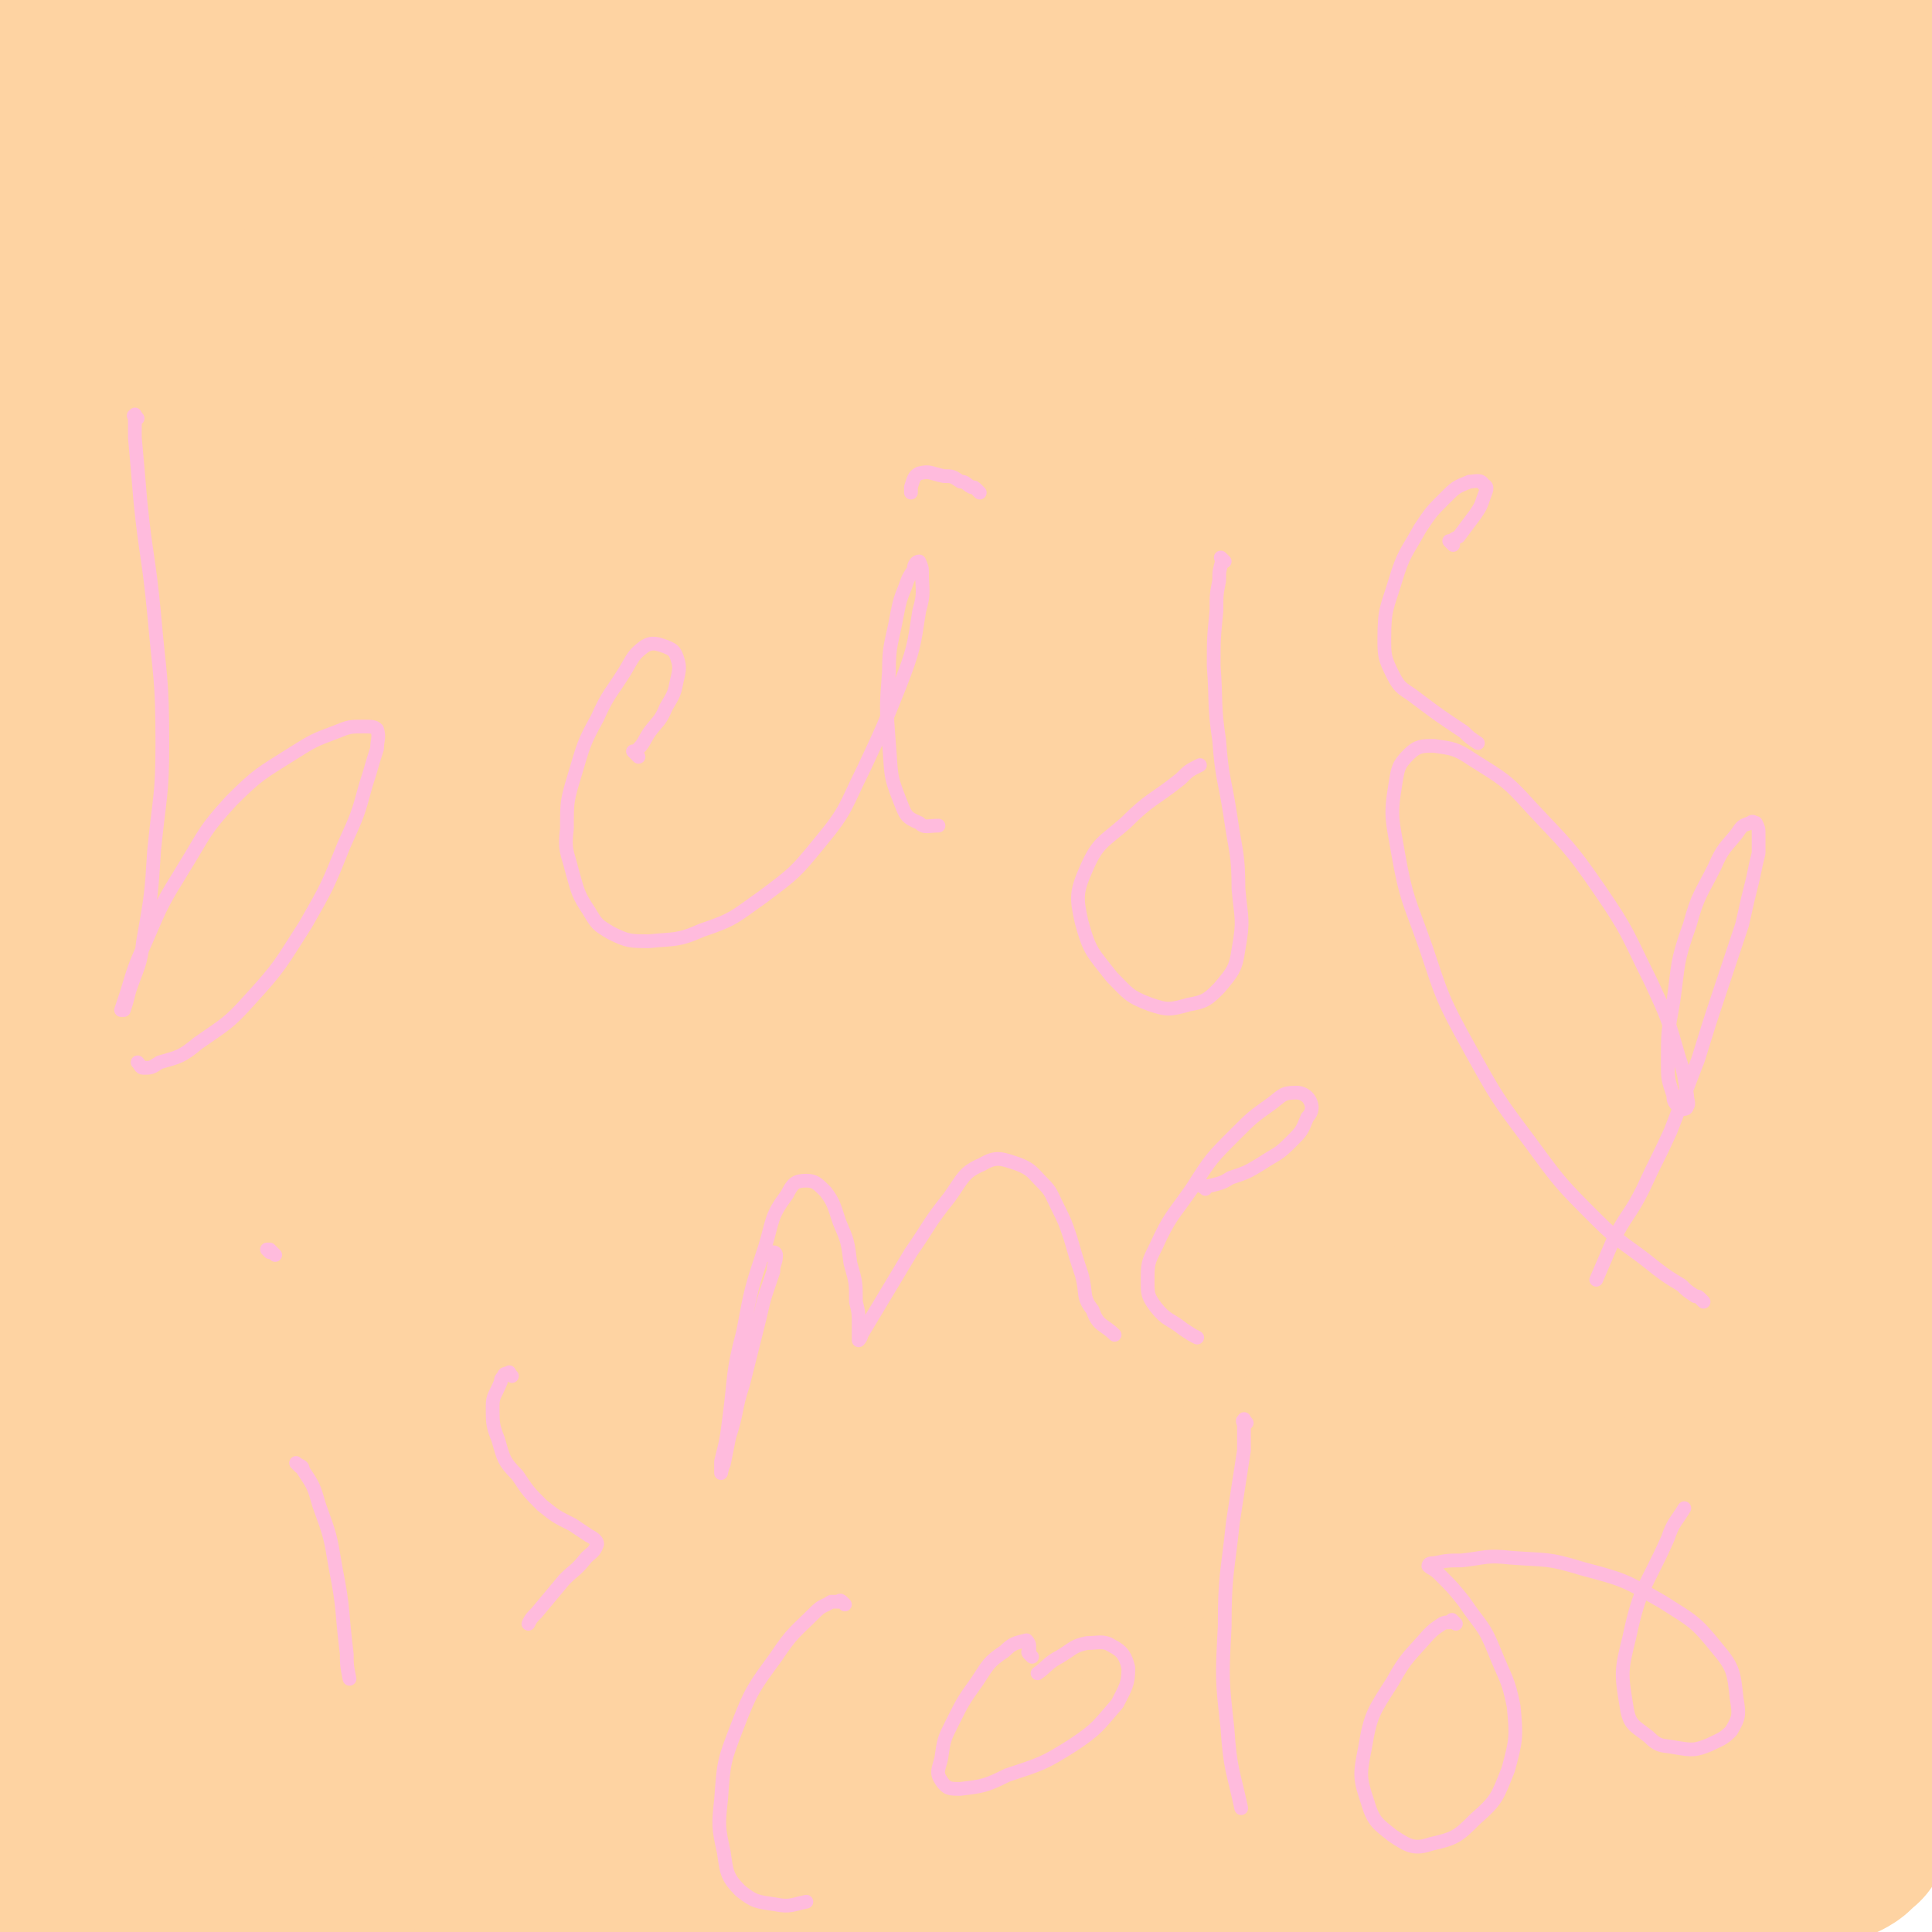 <svg viewBox='0 0 702 702' version='1.1' xmlns='http://www.w3.org/2000/svg' xmlns:xlink='http://www.w3.org/1999/xlink'><g fill='none' stroke='#FED3A2' stroke-width='70' stroke-linecap='round' stroke-linejoin='round'><path d='M164,106c-1,-1 -2,-1 -1,-1 0,-1 1,-1 2,-1 13,-3 12,-4 25,-7 29,-6 29,-6 58,-11 36,-6 37,-5 73,-11 30,-5 30,-5 59,-11 24,-6 24,-6 48,-13 17,-5 17,-5 35,-12 9,-4 9,-4 18,-9 3,-1 5,-2 4,-3 0,-2 -3,-2 -6,-2 -8,-1 -8,0 -16,0 -24,2 -24,1 -48,4 -39,5 -39,6 -78,12 -42,7 -42,7 -84,13 -41,7 -41,9 -83,14 -33,5 -33,4 -67,7 -22,1 -22,2 -44,2 -5,0 -8,-1 -11,-2 -1,-1 2,-1 4,-1 8,-1 8,-1 16,-2 21,-4 21,-4 43,-9 41,-8 41,-9 83,-17 47,-9 47,-9 96,-16 43,-7 43,-7 86,-13 35,-5 35,-4 69,-10 19,-3 19,-3 38,-7 3,0 7,-1 6,-2 0,-1 -4,-1 -9,-1 -12,0 -12,1 -25,1 -31,2 -31,1 -61,3 -49,3 -49,4 -97,7 -49,2 -49,2 -97,4 -45,2 -45,1 -91,3 -33,2 -33,2 -67,4 -11,1 -11,1 -22,2 -2,1 -4,1 -4,2 0,1 2,2 5,2 10,1 10,1 21,1 31,0 31,-1 61,-1 62,0 62,1 124,2 70,2 70,2 139,4 59,1 59,1 118,2 47,2 47,3 94,3 36,0 36,0 71,-2 13,-1 13,0 25,-3 4,-2 8,-4 7,-7 0,-2 -3,-4 -8,-5 -13,-2 -13,-2 -27,-2 -41,-3 -41,-3 -82,-4 -60,-2 -60,-2 -119,-3 -62,-1 -62,-2 -124,-1 -51,1 -51,0 -101,3 -40,3 -40,3 -80,8 -28,3 -28,3 -56,8 -13,2 -13,2 -25,7 -1,0 -2,2 -1,2 7,2 9,2 18,2 42,2 42,1 84,3 62,2 62,3 124,6 64,3 64,3 128,6 58,2 58,2 115,3 48,2 48,2 96,3 26,1 26,2 52,2 6,0 9,0 12,0 1,0 -2,-1 -5,-1 -13,-1 -13,-1 -27,-1 -45,-1 -45,-2 -90,-2 -73,-1 -73,-2 -146,0 -73,2 -73,3 -146,8 -65,4 -65,4 -130,10 -56,5 -56,3 -111,11 -14,2 -15,3 -27,9 -3,1 -2,2 -3,4 -4,5 -5,5 -6,10 -1,3 -3,6 0,7 19,3 22,1 44,1 69,1 69,0 137,0 80,0 80,0 159,0 66,0 66,0 132,0 47,0 47,0 93,0 27,0 27,1 53,0 6,0 11,-1 12,-2 0,-1 -4,-2 -9,-2 -16,-1 -16,0 -33,0 -44,0 -44,-1 -88,0 -48,1 -48,1 -97,4 -71,3 -71,4 -141,8 -52,3 -52,2 -104,6 -42,2 -42,2 -83,7 -23,2 -23,1 -45,5 -6,2 -8,2 -11,5 -1,2 1,4 4,4 15,3 16,3 33,3 53,0 53,-1 107,-2 69,-2 69,-1 138,-2 67,-1 67,-1 133,-3 54,-2 54,-2 108,-4 37,-2 37,-2 75,-6 16,-1 18,0 32,-4 3,-1 3,-5 1,-5 -10,-4 -12,-4 -24,-5 -33,-2 -33,-2 -66,-2 -56,0 -56,-1 -111,2 -62,4 -62,5 -124,11 -55,6 -55,6 -110,12 -41,5 -41,4 -83,10 -26,4 -27,3 -52,10 -9,2 -14,3 -16,8 -1,2 3,4 8,6 24,5 25,5 51,7 57,3 57,2 115,2 70,1 70,0 140,-1 62,-1 62,-2 123,-3 54,-1 54,-1 107,-2 32,-1 32,0 64,-1 9,0 11,0 17,-2 2,-1 -1,-3 -3,-3 -10,-3 -10,-2 -21,-3 -35,-2 -35,-3 -70,-3 -66,0 -66,0 -132,3 -69,4 -69,4 -138,10 -58,5 -58,6 -117,12 -43,5 -44,3 -87,9 -32,4 -32,5 -63,12 -12,3 -14,3 -25,8 -1,0 0,3 1,3 11,4 12,4 24,5 34,3 34,2 69,2 61,0 61,-2 122,-3 70,-1 70,-1 140,-1 60,0 60,1 120,0 47,0 47,-1 95,-2 30,-1 30,0 60,-1 7,0 12,-1 13,-2 0,-1 -6,-1 -11,-1 -15,0 -15,0 -30,0 -52,0 -52,0 -103,1 -68,2 -68,2 -136,5 -66,3 -66,3 -133,8 -58,3 -58,3 -115,9 -50,5 -50,5 -100,13 -16,3 -16,3 -30,8 -5,1 -7,2 -9,6 0,1 2,3 5,3 13,3 13,2 27,2 39,1 39,0 78,0 37,0 37,0 75,-1 91,-2 91,-3 181,-6 66,-1 66,1 131,-2 50,-2 50,-3 100,-7 32,-3 32,-3 64,-8 8,-1 13,-3 16,-4 1,-1 -5,-1 -9,-1 -11,1 -11,2 -21,2 -33,2 -33,1 -66,2 -67,2 -67,2 -134,5 -71,3 -71,3 -142,7 -61,3 -61,3 -121,8 -49,3 -50,2 -98,7 -32,3 -33,4 -64,10 -8,1 -11,3 -15,6 -1,0 2,1 5,1 12,1 12,1 24,1 37,0 37,0 73,0 40,0 40,0 79,1 92,2 92,2 183,4 73,2 73,3 145,4 51,1 51,1 102,1 26,0 26,0 51,0 3,0 7,-1 6,-1 -3,-1 -7,-2 -14,-1 -19,1 -19,1 -37,3 -54,6 -54,7 -108,12 -69,7 -70,6 -139,12 -67,5 -67,5 -134,11 -54,5 -54,4 -108,11 -39,5 -39,5 -77,13 -16,4 -17,4 -32,11 -2,1 -4,4 -2,4 7,3 9,2 19,3 29,3 29,4 58,4 58,1 58,0 116,-1 67,-1 67,-1 133,-2 61,-2 61,-2 123,-4 50,-2 50,-1 100,-3 37,-2 37,-2 73,-6 15,-2 22,-3 29,-8 2,-1 -5,-4 -10,-4 -15,-2 -16,-2 -31,-1 -38,2 -38,3 -75,5 -70,4 -70,3 -139,6 -74,2 -74,2 -148,5 -64,3 -65,3 -129,7 -50,4 -50,4 -100,11 -17,2 -17,2 -33,8 -5,1 -8,3 -7,5 0,3 3,5 8,5 16,2 16,1 32,1 45,-1 44,-4 89,-4 72,-1 72,1 145,2 75,1 75,0 150,1 62,1 62,1 124,2 48,0 48,0 96,0 16,0 16,0 33,0 5,0 10,-1 11,-1 0,0 -5,0 -9,0 -16,1 -16,2 -33,3 -42,5 -42,4 -84,9 -70,9 -70,10 -139,20 -73,10 -73,10 -146,21 -56,9 -56,8 -112,17 -38,7 -38,5 -76,14 -17,4 -19,5 -33,12 -2,1 -1,5 1,5 9,4 11,3 22,3 30,0 30,-1 61,-3 54,-4 54,-5 108,-8 68,-3 68,-3 136,-5 62,-3 62,-3 123,-4 53,-1 53,0 105,-1 33,-1 33,-1 67,-3 6,-1 7,-1 13,-3 2,-1 3,-3 2,-3 -3,-1 -5,1 -11,1 -24,3 -24,3 -48,5 -67,7 -67,7 -133,13 -85,7 -85,6 -169,13 -71,6 -71,5 -142,12 -49,5 -49,5 -98,12 -26,4 -27,3 -52,9 -4,1 -8,4 -7,6 0,1 5,1 10,1 13,0 13,-1 26,-1 41,-2 42,0 83,-2 61,-3 61,-4 122,-8 65,-4 65,-6 130,-9 52,-2 52,-2 104,-2 37,0 37,0 74,1 18,1 18,0 35,1 1,0 3,2 2,2 -7,2 -8,1 -17,2 -27,3 -32,3 -55,6 '/><path d='M298,587c-1,-1 -1,-2 -1,-1 -2,0 -2,1 -5,1 -30,6 -30,6 -60,11 -48,8 -49,7 -97,15 -37,7 -37,7 -75,14 -14,2 -14,2 -27,6 -5,1 -8,2 -9,4 0,2 4,3 8,3 19,0 19,-1 38,-2 57,-4 57,-5 114,-8 74,-3 74,-2 148,-4 68,-2 68,-3 136,-4 51,-1 51,0 102,0 33,0 33,0 67,0 12,0 15,-1 25,0 1,0 -2,1 -4,1 -11,2 -11,1 -22,2 -38,3 -38,2 -76,6 -63,5 -63,5 -126,11 -68,6 -68,7 -137,13 -55,5 -55,4 -111,8 -43,3 -43,3 -86,6 -25,3 -25,2 -51,5 -8,1 -12,2 -16,3 -1,1 3,1 7,1 12,0 12,0 24,0 32,-2 32,-3 64,-4 55,-3 55,-2 111,-3 64,-2 64,-3 128,-4 59,-2 59,-2 117,-2 47,0 47,0 94,0 33,0 33,1 65,1 15,0 16,0 30,0 0,0 -1,0 -1,0 -8,1 -8,1 -17,1 -20,1 -20,1 -41,2 -48,2 -48,2 -96,4 -57,4 -57,4 -115,8 -54,4 -54,4 -107,9 -41,3 -41,4 -82,8 -28,2 -28,2 -55,6 -12,1 -13,1 -23,5 0,0 0,1 1,1 5,1 5,2 10,1 14,-2 14,-3 27,-5 39,-6 39,-6 77,-10 51,-5 51,-4 102,-8 49,-3 49,-4 97,-7 42,-2 42,-1 84,-2 32,-1 32,-1 64,-2 23,-1 23,-1 47,-3 11,-1 11,-1 23,-4 2,-1 3,-2 3,-3 0,-2 -1,-3 -3,-3 -6,-1 -6,0 -12,0 -7,0 -7,0 -14,1 -13,2 -13,3 -25,3 -24,1 -24,1 -47,0 -26,-1 -26,0 -51,-2 -23,-2 -23,-2 -45,-4 -20,-3 -20,-2 -40,-6 -14,-2 -14,-3 -29,-8 -9,-2 -9,-2 -19,-6 -7,-2 -7,-3 -14,-6 -7,-2 -7,-2 -14,-5 -7,-2 -7,-2 -14,-4 -5,-2 -5,-2 -10,-3 -3,-1 -3,-1 -5,-2 -2,0 -2,-1 -3,-1 -1,0 -1,0 -1,0 0,0 0,0 1,0 1,0 1,1 2,1 3,0 3,0 5,-1 5,-2 4,-3 9,-5 10,-4 10,-3 20,-7 19,-6 19,-6 38,-11 22,-6 22,-6 45,-11 19,-4 19,-5 39,-6 18,-2 18,-1 36,-1 16,0 16,0 32,1 14,1 14,0 28,2 11,2 12,0 22,5 8,3 8,4 16,10 4,4 3,4 7,9 1,2 2,3 2,5 0,3 0,3 -1,5 -1,2 -1,2 -2,3 -1,1 -1,1 -1,1 0,0 0,-1 0,-1 1,-2 1,-2 1,-3 2,-4 2,-4 3,-9 2,-5 3,-5 4,-11 3,-7 3,-7 4,-14 3,-12 3,-12 4,-23 2,-16 2,-16 3,-32 2,-17 2,-17 3,-34 1,-18 1,-18 1,-37 0,-19 -1,-19 -2,-37 -1,-19 -1,-19 -1,-38 0,-20 0,-20 -1,-40 0,-19 -1,-19 -1,-39 0,-19 1,-19 2,-39 1,-19 2,-19 2,-38 1,-18 1,-18 1,-36 1,-18 0,-18 1,-36 1,-17 1,-17 2,-34 1,-16 2,-16 3,-32 2,-16 2,-16 3,-32 2,-14 2,-14 3,-28 1,-13 1,-13 1,-25 1,-10 0,-10 1,-21 1,-8 1,-8 2,-16 1,-3 2,-3 2,-7 0,-1 0,-2 0,-2 0,0 1,2 1,3 1,3 1,3 1,5 0,3 0,3 0,7 0,3 0,3 0,7 0,4 0,4 0,8 0,8 0,8 0,17 0,7 0,7 1,14 1,13 2,13 3,25 2,16 2,16 3,32 2,28 2,28 3,56 1,29 0,29 1,58 0,23 0,23 1,45 1,22 1,22 1,44 0,23 0,23 0,46 0,22 0,22 1,43 1,19 1,19 1,39 0,12 0,12 0,23 0,11 0,11 0,22 0,12 0,12 0,24 0,14 -1,14 -1,28 0,12 0,13 0,25 0,11 -1,11 -1,22 0,9 0,9 0,18 0,8 0,8 0,16 0,6 0,6 0,12 0,4 0,4 0,8 0,3 0,3 0,7 0,3 0,3 0,6 0,1 0,1 0,3 0,2 0,2 0,3 0,2 0,2 0,3 0,1 0,1 0,2 0,1 0,1 0,2 0,1 0,1 0,2 0,1 0,1 0,2 0,1 0,1 0,2 0,1 -1,0 -1,1 0,1 0,1 0,2 0,1 0,1 0,2 0,1 0,1 0,2 0,2 0,2 0,3 0,1 0,1 0,2 0,2 0,2 0,3 0,1 0,1 0,2 0,1 0,1 0,2 0,0 0,0 0,1 0,1 0,1 0,2 0,0 -1,0 -1,0 0,1 0,1 0,2 0,0 0,0 0,0 -1,1 -1,1 -2,1 -7,2 -7,3 -15,3 -18,3 -18,3 -36,3 -27,1 -27,1 -54,-1 -28,-2 -28,-3 -56,-7 -22,-2 -22,-2 -43,-5 -22,-2 -22,-3 -43,-5 -20,-3 -20,-3 -40,-4 -18,-1 -18,0 -36,-1 -15,-1 -15,-2 -30,-2 -13,0 -13,0 -25,0 -11,0 -11,-1 -22,-1 -9,-1 -9,-1 -19,-1 -7,0 -7,1 -14,1 -8,1 -8,1 -16,1 -9,0 -9,0 -17,1 -7,1 -6,2 -13,3 -8,2 -8,2 -15,3 -7,1 -7,0 -14,1 -8,1 -8,2 -15,2 -8,1 -8,1 -16,0 -8,-1 -8,-1 -16,-2 -9,-1 -9,-1 -18,-2 -8,-1 -8,-2 -17,-3 -8,-2 -8,-1 -17,-2 -7,-1 -7,-1 -14,-2 -7,-1 -7,-1 -14,-3 -3,-1 -3,-2 -6,-2 -3,-1 -3,0 -5,0 -3,0 -3,1 -5,1 -5,1 -5,0 -9,1 -4,1 -4,1 -8,2 -3,1 -3,1 -6,2 -2,1 -3,1 -4,2 -1,0 0,0 0,0 2,-1 2,0 5,-1 2,-1 2,-1 4,-2 2,-1 2,-2 3,-3 1,-1 1,-1 2,-2 1,-1 1,-1 2,-1 0,-1 0,-1 0,-2 1,-2 1,-2 1,-4 0,-4 0,-4 0,-8 1,-6 1,-5 2,-11 1,-9 1,-9 2,-18 1,-11 1,-11 2,-22 1,-10 2,-9 3,-19 2,-9 2,-9 2,-19 1,-10 1,-10 1,-20 0,-12 -1,-12 0,-23 1,-11 1,-11 2,-22 2,-12 3,-12 4,-24 2,-15 1,-15 2,-31 1,-15 1,-15 2,-31 1,-14 0,-14 1,-28 0,-8 1,-8 1,-16 1,-11 0,-11 1,-23 1,-11 2,-11 2,-21 0,-11 -1,-11 -1,-21 0,-11 0,-11 0,-22 0,-10 0,-10 -1,-20 -1,-10 -2,-10 -2,-21 -1,-7 0,-7 0,-15 -1,-11 -1,-11 -2,-22 -1,-12 -2,-12 -2,-23 -1,-7 0,-7 0,-13 0,-9 0,-9 0,-18 0,-7 -1,-7 -1,-14 -1,-8 -1,-8 -1,-15 0,-7 0,-7 0,-13 0,-4 -1,-4 -1,-9 0,-3 0,-3 0,-5 0,-2 -1,-2 -1,-4 0,-1 0,-2 0,-2 0,-1 1,0 1,0 0,0 0,1 0,1 0,2 -1,2 -1,3 -1,3 -1,3 -1,7 -1,6 -1,6 -1,12 0,9 0,9 0,18 0,13 -1,13 -1,27 -1,17 -1,17 -1,33 0,17 0,17 0,33 0,15 1,15 1,29 1,14 0,14 1,28 1,14 1,14 2,28 1,13 1,13 1,25 0,13 0,13 0,25 0,12 0,12 0,24 0,11 1,11 1,22 0,12 0,12 0,23 1,16 1,16 2,32 1,17 0,17 1,34 1,13 1,13 2,26 1,12 2,12 2,23 1,9 0,9 0,18 0,8 0,8 1,16 1,7 1,7 2,15 1,4 1,4 2,8 1,2 1,2 1,3 1,1 1,2 1,2 1,0 1,0 1,-1 1,-3 2,-3 2,-5 0,-7 -1,-7 -1,-13 0,-10 1,-10 1,-20 1,-15 1,-15 2,-30 2,-19 2,-19 4,-39 3,-20 3,-20 7,-41 3,-22 3,-22 8,-44 4,-20 5,-20 10,-40 5,-17 4,-17 10,-34 4,-13 5,-13 10,-25 3,-7 2,-7 5,-14 1,-2 3,-4 3,-4 0,0 0,2 -1,3 -3,4 -3,3 -6,7 -3,5 -3,5 -5,10 -3,8 -4,8 -6,17 -3,18 -3,18 -4,37 -2,22 -2,22 -1,44 1,19 -1,20 6,37 4,14 5,15 16,25 9,9 10,10 22,13 16,4 17,3 33,0 20,-4 20,-5 40,-12 21,-8 21,-8 42,-18 16,-7 17,-7 32,-17 5,-3 6,-5 8,-10 0,-2 -2,-4 -5,-4 -4,-2 -5,-1 -10,0 -7,2 -7,3 -13,7 -10,4 -10,5 -20,9 -18,8 -18,7 -36,14 -18,8 -18,7 -35,15 -12,6 -12,6 -23,12 -5,3 -6,3 -9,7 -1,1 0,2 1,3 3,3 4,3 9,3 12,3 12,3 24,3 28,1 28,0 56,-1 39,-2 39,-2 78,-6 39,-3 39,-4 78,-9 35,-4 35,-3 70,-8 26,-3 26,-4 52,-8 16,-2 16,-1 32,-3 8,-1 8,-1 15,-3 1,0 2,-1 2,-1 0,0 -1,0 -1,1 -2,2 -2,1 -3,3 -1,2 -1,2 -1,3 0,2 1,3 2,4 3,3 3,2 7,4 4,3 4,3 9,6 7,3 6,4 13,7 7,3 7,3 13,5 8,2 8,2 15,3 8,2 8,2 15,2 6,0 6,0 11,-1 3,-1 3,0 5,-2 3,-2 3,-3 4,-6 2,-2 1,-3 2,-6 1,-3 2,-3 2,-7 1,-5 0,-5 1,-11 1,-8 2,-8 3,-17 2,-11 1,-11 3,-22 2,-14 3,-14 5,-27 2,-15 2,-15 3,-30 2,-17 1,-17 2,-34 1,-19 2,-19 2,-39 1,-21 0,-21 1,-42 1,-21 1,-21 2,-42 1,-19 1,-19 1,-38 1,-18 0,-18 1,-35 1,-18 2,-18 3,-35 1,-8 1,-8 1,-15 0,-7 0,-7 0,-14 0,-3 0,-4 0,-7 0,0 1,1 1,1 0,3 0,3 -1,6 -1,2 -1,2 -1,5 -1,3 -1,3 -1,5 0,7 0,7 0,13 0,12 -1,12 -1,25 0,18 0,18 0,36 0,24 0,24 0,47 0,23 -1,23 -1,46 0,24 0,24 0,48 0,22 1,22 0,45 -1,23 -1,23 -2,47 -1,24 0,24 -2,48 -2,23 -3,23 -6,45 -2,21 -2,21 -6,43 -3,19 -3,19 -7,38 -2,17 -2,17 -4,34 -3,14 -3,13 -5,27 -2,10 -2,10 -3,21 -1,6 -1,6 -2,13 -1,3 -1,3 -2,7 -1,2 -1,2 -1,3 0,1 0,1 0,2 0,1 0,1 1,2 0,1 1,1 1,1 1,0 1,1 1,1 1,1 1,0 1,1 0,1 0,1 0,2 0,1 1,1 1,2 0,1 0,1 -1,2 -1,1 0,1 -1,2 -2,1 -2,1 -3,2 -6,3 -6,4 -12,6 -17,5 -17,5 -34,9 -30,5 -31,6 -61,9 -33,3 -34,2 -67,2 -34,0 -34,0 -68,-2 -27,-2 -27,-2 -55,-6 -19,-2 -19,-2 -39,-6 -14,-2 -14,-2 -27,-5 -10,-1 -11,-1 -21,-2 -9,-2 -9,-2 -18,-3 -9,-2 -9,-1 -18,-2 -10,-2 -10,-2 -21,-3 -10,-1 -10,-1 -20,-1 -9,0 -9,0 -18,-1 -8,0 -8,-1 -16,-1 -8,0 -8,-1 -15,0 -7,1 -7,1 -14,2 -7,1 -7,1 -13,2 -4,1 -4,0 -9,1 -3,0 -3,0 -5,1 -3,1 -3,1 -6,2 -2,1 -1,2 -3,3 -3,2 -3,1 -6,2 -4,1 -3,2 -6,3 -4,2 -4,1 -7,3 -4,2 -4,3 -7,5 -2,2 -3,2 -4,3 -3,3 -2,3 -4,6 -3,3 -3,2 -6,6 -1,2 -1,3 -2,6 -1,1 -1,1 -2,3 -1,2 -1,2 -1,3 0,2 0,2 0,3 0,1 0,1 0,2 0,1 0,1 0,2 0,0 1,0 1,1 0,1 0,1 0,1 0,0 1,0 2,0 0,0 -1,1 -1,1 0,0 0,0 0,0 1,1 1,1 1,1 0,0 0,0 0,0 0,-1 0,-1 0,-1 0,-3 1,-3 1,-5 1,-5 1,-5 1,-10 1,-14 1,-14 2,-28 2,-18 2,-18 3,-35 2,-24 1,-24 2,-47 1,-21 1,-21 1,-43 1,-19 1,-19 1,-38 0,-15 -1,-15 -1,-29 -1,-20 -1,-20 -1,-40 -1,-15 -1,-15 -1,-31 -1,-23 0,-23 -1,-46 0,-14 -1,-14 -1,-29 0,-11 0,-11 0,-23 0,-10 0,-10 0,-20 0,-12 -1,-12 -1,-25 0,-13 0,-13 0,-26 0,-13 0,-13 -1,-27 -1,-14 -1,-14 -1,-27 0,-12 0,-12 0,-25 0,-11 0,-11 0,-23 0,-11 0,-11 0,-22 0,-8 -1,-8 -1,-17 0,-8 0,-8 0,-15 0,-7 0,-7 0,-14 0,-6 0,-6 0,-11 0,-3 0,-3 0,-7 0,-2 0,-2 0,-4 0,-2 0,-2 0,-3 0,-1 0,-1 0,-2 0,-1 0,-1 0,-1 0,-1 1,-1 1,-1 1,-1 1,-1 1,-1 1,-1 0,-1 1,-2 2,-3 2,-3 5,-5 8,-4 8,-4 17,-7 13,-4 13,-3 27,-5 20,-4 20,-4 40,-5 19,-2 19,-2 38,-2 18,-1 18,0 36,0 18,0 18,1 36,1 18,0 18,0 36,0 18,0 18,0 35,0 18,0 18,0 35,0 18,1 18,1 36,2 18,1 18,2 36,2 16,1 16,0 33,0 14,0 14,-1 28,-1 14,-1 14,-1 28,-1 14,0 14,1 27,1 12,0 12,0 23,0 9,0 9,0 19,-1 8,-1 8,-1 16,-2 7,-1 7,-2 14,-3 7,-2 7,-2 13,-3 7,-1 7,-1 13,-2 7,-1 7,-1 13,-2 7,-1 7,-1 14,-2 7,-2 7,-2 14,-3 4,-1 4,-2 7,-2 3,0 3,0 5,0 2,0 2,-1 3,0 2,1 1,1 2,2 1,2 1,2 2,3 1,2 1,2 1,3 0,3 0,3 0,6 0,6 0,6 0,11 0,8 1,8 1,17 1,14 1,14 1,28 1,18 1,18 1,36 0,24 0,24 0,49 0,34 0,34 -1,68 -1,19 -1,19 -1,38 -1,20 0,20 -1,40 -1,21 -2,21 -2,41 -1,21 0,21 0,42 0,21 -1,21 -1,41 0,15 0,15 0,30 0,10 0,10 0,20 0,12 1,12 1,23 1,11 1,11 1,23 0,12 -1,12 -1,24 0,10 0,10 0,21 0,10 1,10 0,20 -1,10 -2,10 -2,20 -1,7 0,7 0,14 -1,7 -1,7 -2,14 -1,5 -1,5 -2,10 -1,4 -1,4 -2,9 -1,3 -1,3 -1,7 0,2 0,2 0,4 0,2 0,2 0,4 0,1 0,1 0,2 0,1 0,1 0,2 0,1 0,1 0,1 0,0 0,0 0,0 -1,0 -1,0 -1,0 -1,0 -1,1 -2,1 -8,3 -8,3 -17,4 -26,4 -26,4 -53,7 -47,3 -47,3 -94,5 -50,3 -50,3 -100,5 -49,3 -49,3 -97,5 -42,2 -42,2 -84,4 -40,2 -40,2 -80,3 -42,2 -49,3 -84,4 '/></g>
<g fill='none' stroke='#D5ADFB' stroke-width='5' stroke-linecap='round' stroke-linejoin='round'><path d='M74,148c-1,-1 -2,-2 -1,-1 0,0 0,0 1,1 1,2 1,2 1,4 1,6 1,6 2,12 2,8 2,8 4,16 2,9 3,9 5,17 3,9 3,9 5,18 2,9 1,10 2,19 2,7 2,7 3,14 1,6 2,8 2,12 '/><path d='M58,302c-1,-1 -2,-1 -1,-1 0,-1 0,0 1,0 2,0 2,-1 3,-1 3,-3 3,-3 7,-5 7,-5 6,-5 14,-9 6,-5 7,-4 14,-8 7,-5 7,-6 15,-11 8,-4 8,-3 16,-9 8,-5 7,-6 15,-12 6,-6 6,-6 13,-12 2,-2 2,-2 4,-4 '/><path d='M21,169c-1,-1 -1,-1 -1,-1 -1,-1 0,0 0,0 1,0 1,0 2,0 0,0 0,0 0,0 2,0 2,0 3,-1 6,-2 6,-2 11,-5 9,-6 9,-7 17,-13 12,-9 12,-9 25,-18 11,-9 11,-9 23,-18 10,-7 10,-7 20,-15 7,-5 6,-5 13,-10 3,-1 3,-1 6,-2 '/><path d='M62,348c-1,-1 -1,-1 -1,-1 -1,-1 0,0 0,0 0,1 0,1 0,1 0,1 1,1 1,1 0,1 0,1 0,2 0,1 0,1 0,3 1,4 1,4 1,9 1,6 1,6 2,12 1,6 0,7 1,13 2,7 2,7 3,14 2,7 2,7 3,15 2,7 2,7 4,14 1,6 1,6 2,12 1,5 1,5 1,10 0,4 0,5 0,8 '/><path d='M123,365c-1,-1 -1,-1 -1,-1 -1,-1 0,0 0,0 0,0 0,1 0,1 0,1 0,1 0,1 0,5 0,5 1,10 1,5 0,5 1,9 2,5 2,5 4,10 1,4 1,4 3,9 1,3 1,3 4,5 1,2 2,2 4,2 2,0 3,0 5,-1 3,-2 3,-2 7,-5 4,-4 4,-4 8,-8 4,-5 4,-5 8,-11 3,-7 3,-7 5,-15 2,-6 2,-6 2,-12 -1,-5 -1,-6 -4,-10 -3,-5 -4,-4 -9,-7 -6,-3 -6,-4 -12,-5 -6,-2 -7,-2 -12,-2 -5,1 -5,2 -9,4 -3,2 -4,3 -5,6 -2,4 -1,4 -1,8 1,6 1,6 2,11 2,7 3,7 6,12 4,6 6,7 9,11 '/><path d='M210,289c-1,-1 -2,-2 -1,-1 0,0 0,1 1,2 3,4 4,4 6,8 4,6 4,6 7,13 4,6 4,6 8,12 3,6 3,6 6,12 3,3 3,4 6,7 1,1 2,1 4,2 0,1 0,1 0,1 0,0 1,-1 1,-1 0,-3 -1,-3 -1,-6 0,-6 0,-6 0,-12 0,-9 1,-9 1,-17 1,-9 1,-9 2,-18 1,-7 2,-6 2,-13 1,-7 1,-7 0,-13 0,-4 -1,-4 -1,-8 -1,-4 -1,-4 -1,-7 0,-2 -1,-2 -1,-4 0,-1 0,-1 0,-1 '/><path d='M304,252c-1,-1 -1,-1 -1,-1 -1,-1 0,0 0,0 0,1 0,1 0,1 0,0 1,0 1,0 1,0 1,-1 1,-1 3,-3 3,-3 5,-7 2,-3 2,-3 4,-7 1,-5 1,-5 2,-9 1,-4 2,-4 2,-8 1,-3 0,-3 0,-5 0,-1 0,-2 -1,-3 -1,-1 -2,-2 -2,-1 -2,1 -1,2 -2,4 -1,1 -2,1 -3,3 -1,2 -1,2 -2,5 -2,3 -2,3 -3,7 -2,4 -2,4 -4,9 -1,4 -1,4 -1,9 -1,5 -1,5 -2,10 -1,4 -2,4 -2,8 -1,2 -1,2 -1,5 0,3 0,3 0,5 0,2 0,2 1,4 1,2 1,2 2,4 2,1 2,1 3,2 2,2 2,1 4,2 2,1 2,1 3,2 2,1 2,0 3,1 1,1 1,1 2,1 2,1 2,0 4,0 2,0 2,0 4,0 2,0 2,0 5,-1 1,-1 1,-1 3,-2 2,-1 2,-1 4,-1 2,-1 2,-1 5,-2 2,-1 2,-1 4,-1 1,-1 1,-1 2,-1 2,-1 2,-1 3,-1 1,-1 1,-1 2,-1 1,0 1,0 2,0 1,0 1,0 1,0 '/><path d='M76,513c-1,-1 -1,-1 -1,-1 -1,-1 0,0 0,0 1,2 1,2 1,4 2,7 2,7 4,15 2,11 2,11 4,22 3,12 3,12 6,24 2,11 3,11 5,22 2,9 1,10 2,19 1,6 1,6 1,12 0,4 0,4 0,7 0,1 1,1 1,1 0,-1 0,-2 0,-2 0,-1 -1,-1 -1,-2 -1,-5 0,-5 0,-10 0,-6 0,-6 0,-12 1,-7 1,-7 2,-14 2,-7 1,-8 4,-15 3,-8 3,-8 7,-16 4,-7 4,-7 10,-14 6,-6 6,-7 12,-12 6,-4 6,-4 12,-7 6,-3 6,-3 12,-4 5,-1 6,-2 11,-1 3,1 4,1 6,3 3,2 3,3 4,6 1,4 2,4 1,7 0,6 0,6 -2,11 -4,7 -4,8 -9,14 -5,7 -6,7 -13,12 -7,6 -7,6 -15,11 -7,4 -7,3 -14,6 -6,3 -6,3 -12,6 -4,2 -4,2 -8,4 -2,2 -2,2 -4,4 -1,1 -1,1 -1,2 0,0 0,0 0,1 '/><path d='M252,511c-1,-1 -1,-1 -1,-1 -1,-1 -1,0 -1,0 -1,0 -1,0 -1,0 0,1 0,1 1,2 1,1 1,1 3,1 4,0 4,-1 8,-1 5,-1 5,0 10,-2 6,-3 6,-4 11,-8 5,-3 5,-3 8,-8 3,-3 4,-3 5,-7 0,-4 0,-5 -2,-8 -1,-3 -2,-4 -5,-6 -3,-2 -3,-3 -8,-3 -3,0 -4,0 -7,1 -5,2 -5,2 -10,5 -4,3 -4,3 -8,7 -4,3 -4,3 -6,7 -2,4 -2,4 -3,8 -1,3 -2,4 -2,8 1,3 1,3 2,6 2,4 2,4 5,7 4,4 4,4 8,6 6,3 6,4 13,4 7,1 7,1 14,0 9,-3 10,-3 18,-7 10,-7 10,-8 19,-16 10,-7 10,-7 18,-16 6,-7 6,-7 10,-15 2,-5 1,-5 2,-11 1,-4 2,-4 2,-7 0,-2 0,-3 -1,-4 -1,-2 -2,-2 -3,-2 -2,0 -2,1 -4,2 -2,1 -2,1 -4,2 -1,2 -1,3 -1,5 -1,3 -1,3 -1,6 0,4 1,4 2,8 1,4 1,4 3,8 3,4 3,4 8,8 4,3 4,3 10,5 7,2 7,1 15,2 '/><path d='M331,406c-1,-1 -1,-1 -1,-1 -1,-1 -1,0 -1,0 -1,0 -2,0 -2,0 -1,0 0,1 0,2 1,0 1,0 1,1 '/><path d='M458,381c-1,-1 -1,-1 -1,-1 -1,-1 -1,0 -1,0 -2,0 -2,-1 -4,-1 -4,-1 -4,-2 -9,-2 -8,-1 -8,-2 -16,-1 -7,1 -7,1 -13,4 -5,3 -5,3 -8,8 -3,4 -3,4 -4,9 -1,5 -1,5 -1,10 0,5 0,5 2,10 1,3 1,3 4,6 2,2 2,2 5,2 4,1 4,0 8,-1 4,-2 4,-2 7,-5 3,-2 3,-3 6,-6 2,-4 2,-4 4,-7 1,-3 1,-3 2,-6 1,-2 1,-2 1,-3 1,-1 1,-2 2,-1 0,0 -1,0 -1,1 0,2 1,2 1,4 1,4 0,4 1,8 2,5 2,5 4,10 3,8 2,8 6,16 4,10 5,10 9,21 4,13 4,13 6,27 1,13 2,13 1,26 -2,12 -2,12 -7,23 -5,9 -5,10 -13,16 -7,6 -8,7 -17,8 -6,2 -8,2 -14,-1 -7,-3 -7,-5 -12,-11 -6,-7 -6,-7 -9,-16 -3,-10 -3,-11 -2,-22 2,-11 2,-12 7,-23 6,-11 7,-11 16,-21 8,-8 9,-8 19,-15 11,-6 11,-5 22,-10 10,-3 10,-3 20,-6 '/></g>
<g fill='none' stroke='#FED3A2' stroke-width='70' stroke-linecap='round' stroke-linejoin='round'><path d='M18,182c-1,-1 -2,-1 -1,-1 0,-1 0,0 1,0 1,0 1,0 1,-1 3,-3 3,-3 6,-6 7,-8 7,-8 15,-15 11,-10 11,-11 24,-20 12,-9 13,-8 26,-16 13,-7 13,-7 26,-15 11,-6 11,-6 22,-12 8,-5 8,-4 16,-9 3,-1 3,-2 7,-3 1,-1 2,-2 2,-1 0,0 -1,1 -2,1 -3,2 -3,2 -6,4 -8,4 -8,4 -15,8 -12,8 -12,8 -24,15 -12,7 -12,7 -23,15 -9,6 -9,6 -18,12 -6,5 -7,5 -13,9 -3,3 -3,3 -6,6 -2,2 -2,2 -3,4 -1,0 -1,1 -1,1 0,1 0,1 0,1 2,-1 2,-1 3,-2 6,-2 6,-2 12,-5 12,-5 12,-5 24,-10 15,-7 15,-7 30,-14 16,-7 16,-7 32,-15 15,-7 15,-6 29,-13 12,-6 12,-6 23,-12 8,-3 8,-3 15,-6 3,-2 4,-2 5,-2 1,-1 0,0 -1,0 -3,3 -3,3 -6,5 -12,8 -11,9 -24,17 -22,15 -22,14 -45,29 -24,17 -25,15 -48,33 -22,17 -22,18 -42,37 -12,11 -12,11 -23,24 -6,8 -6,8 -12,16 -3,6 -3,6 -4,12 -1,3 -2,6 0,7 3,1 6,-1 11,-4 18,-10 17,-12 36,-22 29,-17 29,-17 59,-32 38,-19 38,-19 77,-35 41,-17 41,-16 82,-30 32,-12 32,-13 65,-22 19,-5 20,-5 39,-7 6,-1 10,0 12,3 2,2 -1,5 -4,8 -8,10 -8,11 -18,18 -28,20 -30,18 -59,37 -35,22 -35,22 -69,45 -38,24 -38,24 -76,49 -33,22 -33,22 -67,45 -21,14 -22,13 -42,28 -7,5 -8,6 -12,10 -1,0 1,0 2,0 5,-3 5,-3 11,-6 16,-8 16,-7 31,-16 30,-16 29,-17 59,-33 38,-21 38,-20 76,-40 38,-21 38,-21 76,-43 30,-17 29,-18 59,-34 14,-7 14,-7 28,-12 2,-1 5,-1 4,1 -2,4 -4,6 -9,10 -18,13 -18,13 -37,25 -33,21 -35,19 -67,40 -40,27 -39,27 -77,56 -39,28 -39,28 -77,58 -29,23 -29,23 -57,47 -12,10 -12,10 -23,21 -1,1 -3,4 -2,4 2,0 5,-2 9,-5 14,-7 14,-8 28,-16 29,-18 29,-18 59,-36 35,-22 34,-23 69,-43 39,-23 39,-23 79,-43 31,-17 31,-17 63,-32 15,-7 15,-8 31,-14 3,-2 7,-4 7,-2 -2,4 -5,8 -12,13 -22,16 -23,15 -46,29 -34,21 -34,19 -68,41 -38,25 -37,26 -75,52 -32,23 -33,23 -65,47 -19,14 -19,14 -38,29 -5,4 -7,7 -9,9 -1,1 3,0 5,-1 9,-6 9,-6 18,-13 25,-16 25,-17 49,-33 37,-25 38,-24 75,-48 39,-26 38,-27 77,-52 28,-19 28,-19 57,-38 14,-9 14,-8 28,-17 2,-1 5,-2 4,-1 -7,3 -10,5 -20,10 -27,13 -27,12 -54,25 -37,19 -37,19 -74,38 -42,23 -41,24 -83,47 -36,20 -36,21 -73,39 -22,11 -22,11 -44,20 -6,2 -9,3 -12,1 -2,-1 0,-4 2,-7 5,-10 6,-10 13,-19 18,-24 18,-24 37,-48 24,-32 24,-32 49,-64 24,-30 24,-31 49,-60 23,-26 23,-26 46,-51 16,-18 17,-17 32,-35 6,-8 9,-12 10,-17 1,-3 -4,-1 -7,1 -10,5 -10,6 -20,12 -25,15 -25,15 -50,31 -34,21 -34,21 -68,43 -30,19 -31,19 -59,40 -19,14 -19,14 -36,30 -5,5 -7,7 -9,12 -1,1 2,1 4,1 4,-2 4,-2 8,-5 7,-6 6,-7 13,-14 20,-19 20,-19 42,-37 25,-21 25,-21 52,-41 22,-17 23,-16 46,-32 12,-9 12,-9 25,-18 3,-2 6,-4 6,-4 0,1 -2,3 -5,6 -9,8 -9,8 -18,16 -20,18 -20,18 -41,36 -26,24 -27,23 -53,48 -22,22 -22,22 -42,45 -14,16 -14,16 -25,34 -5,8 -6,9 -7,17 0,2 1,3 3,3 3,1 4,0 8,-1 13,-7 13,-8 26,-16 24,-15 24,-15 48,-29 32,-18 31,-19 64,-35 33,-16 33,-16 67,-29 27,-12 27,-12 56,-21 16,-5 17,-6 34,-7 4,0 7,1 8,4 1,4 -1,6 -4,10 -10,13 -11,12 -22,24 -23,22 -24,21 -46,43 -30,29 -30,30 -59,60 -33,34 -33,34 -65,69 -30,31 -31,30 -59,62 -22,24 -22,24 -42,50 -7,9 -8,9 -11,19 -1,2 0,5 3,5 7,0 8,-2 16,-5 21,-8 22,-8 43,-18 33,-15 32,-16 65,-33 43,-21 43,-20 86,-43 42,-22 41,-24 83,-46 35,-18 36,-17 72,-33 23,-11 23,-11 46,-22 3,-1 6,-4 6,-4 0,0 -3,2 -6,4 -11,7 -11,7 -21,15 -25,19 -24,22 -49,40 -36,26 -38,23 -75,48 -44,29 -44,29 -87,60 -41,29 -41,29 -81,60 -30,23 -30,23 -59,46 -11,10 -12,10 -22,20 -1,0 -2,2 -1,2 9,-2 11,-3 21,-8 25,-11 25,-10 50,-23 38,-20 37,-22 75,-41 57,-30 56,-32 116,-58 54,-24 55,-22 111,-42 46,-16 46,-15 93,-30 28,-10 28,-10 56,-20 6,-1 12,-4 11,-4 -2,1 -8,3 -15,6 -22,9 -22,9 -43,19 -41,20 -41,21 -82,41 -51,26 -52,26 -103,52 -50,25 -51,25 -101,52 -35,19 -35,20 -70,40 -22,13 -22,13 -44,27 -5,3 -10,6 -10,7 1,1 6,-2 12,-4 18,-8 18,-8 36,-17 41,-21 39,-24 81,-44 56,-25 57,-23 115,-46 53,-21 53,-21 107,-42 47,-18 47,-18 94,-35 27,-10 27,-9 55,-19 6,-2 12,-5 12,-5 0,0 -6,2 -12,4 -28,10 -28,9 -55,21 -42,17 -42,17 -82,37 -55,27 -54,29 -108,55 -48,24 -48,24 -97,46 -31,15 -31,15 -63,29 -7,3 -13,5 -15,6 -1,0 4,-2 8,-4 22,-10 23,-9 43,-21 40,-23 38,-26 79,-49 47,-26 48,-24 97,-48 49,-23 49,-22 98,-44 38,-18 38,-17 76,-37 15,-8 18,-8 30,-18 1,-2 -1,-5 -4,-5 -17,2 -18,4 -35,9 -28,9 -28,10 -56,19 '/><path d='M266,569c-1,-1 -1,-2 -1,-1 -2,0 -1,1 -3,1 -4,2 -4,2 -8,2 -1,0 -2,0 -1,-1 9,-7 10,-8 21,-15 32,-19 32,-20 65,-38 45,-24 46,-23 92,-45 48,-24 48,-24 97,-47 38,-18 38,-18 76,-36 17,-8 23,-10 34,-17 2,-1 -4,1 -8,2 -18,5 -18,5 -36,12 -35,13 -47,18 -70,28 '/><path d='M331,488c-1,-1 -1,-2 -1,-1 -6,2 -5,4 -11,7 -22,11 -22,10 -45,22 -16,8 -16,8 -33,17 -5,3 -10,6 -10,6 0,1 5,-1 11,-3 24,-13 23,-15 47,-27 41,-20 42,-20 84,-38 46,-20 47,-20 93,-39 46,-19 46,-19 92,-38 34,-14 34,-13 67,-28 9,-4 16,-7 17,-8 1,-2 -7,0 -14,3 -22,7 -22,8 -44,16 -38,15 -39,14 -77,30 -59,24 -58,24 -116,49 -54,23 -54,22 -107,46 -39,18 -39,19 -78,39 -18,9 -18,10 -36,20 -3,1 -6,3 -5,3 5,-2 8,-4 16,-9 31,-15 30,-17 62,-31 53,-25 54,-24 108,-47 54,-23 54,-22 109,-45 57,-23 56,-23 114,-46 52,-21 52,-20 104,-40 16,-6 16,-6 31,-12 '/></g>
<g fill='none' stroke='#FFBBDD' stroke-width='5' stroke-linecap='round' stroke-linejoin='round'><path d='M50,152c-1,-1 -1,-2 -1,-1 -1,0 0,0 0,1 0,3 0,3 0,7 1,11 1,11 2,23 2,20 3,20 5,41 2,23 3,23 3,47 0,19 -1,19 -3,39 -1,16 -1,16 -4,33 -1,9 -2,9 -5,18 -1,4 -1,4 -2,7 -1,0 -1,0 -1,0 1,-3 1,-3 2,-6 3,-10 3,-10 7,-19 6,-14 6,-14 14,-27 8,-13 7,-13 17,-24 10,-10 11,-10 22,-17 8,-5 8,-5 16,-8 5,-2 5,-2 10,-2 3,0 4,0 5,1 1,3 0,4 0,7 -2,6 -2,7 -4,13 -3,11 -3,11 -8,22 -6,15 -6,15 -14,29 -9,14 -9,15 -20,27 -8,9 -9,9 -19,16 -6,5 -7,5 -14,7 -3,2 -3,2 -6,2 -1,0 -1,-1 -2,-2 0,0 0,0 0,0 '/><path d='M232,275c-1,-1 -1,-1 -1,-1 -1,-1 0,0 0,0 0,0 -1,-1 -1,-1 1,0 1,0 2,-1 2,-2 2,-3 4,-6 3,-4 4,-4 6,-9 3,-5 3,-5 4,-10 1,-4 1,-5 0,-8 -1,-3 -2,-3 -4,-4 -3,-1 -5,-2 -8,0 -4,3 -4,4 -7,9 -5,8 -6,8 -10,17 -5,9 -5,10 -8,20 -3,10 -3,10 -3,20 -1,8 0,8 2,16 2,7 2,8 6,14 3,5 3,5 8,8 6,3 7,3 14,3 9,-1 10,0 19,-4 12,-4 12,-5 22,-12 12,-9 12,-9 21,-20 10,-12 9,-13 16,-27 7,-15 7,-15 13,-30 5,-13 5,-14 7,-27 2,-7 1,-7 1,-15 0,-1 -1,-3 -1,-3 -1,0 -2,1 -2,3 -2,3 -2,3 -3,6 -2,5 -2,5 -3,10 -2,11 -3,11 -3,21 -1,13 -1,13 0,26 1,11 0,11 4,21 2,5 2,6 7,8 2,2 3,1 7,1 '/><path d='M356,179c-1,-1 -1,-1 -1,-1 -1,-1 -1,-1 -2,-1 -2,-1 -2,-2 -4,-2 -3,-2 -3,-2 -6,-2 -5,-1 -5,-2 -9,-1 -2,1 -2,2 -3,5 0,1 0,1 0,2 '/><path d='M445,204c-1,-1 -1,-1 -1,-1 -1,-1 0,0 0,0 0,1 0,1 0,1 -1,4 -1,3 -1,7 -1,5 -1,5 -1,11 -1,10 -1,10 -1,20 1,13 0,14 2,27 1,14 2,14 4,27 2,14 3,14 3,27 1,11 2,11 0,22 -1,7 -2,8 -7,14 -4,4 -5,5 -11,6 -7,2 -8,2 -14,0 -8,-3 -8,-4 -14,-10 -7,-9 -8,-9 -11,-20 -2,-9 -2,-11 2,-20 4,-9 6,-9 14,-16 9,-9 10,-8 20,-16 3,-3 3,-3 7,-5 '/><path d='M528,198c-1,-1 -1,-1 -1,-1 -1,-1 0,0 0,0 0,0 0,0 0,0 1,-1 1,-1 3,-2 3,-4 3,-4 6,-8 2,-3 2,-3 3,-6 1,-3 2,-4 0,-5 -1,-2 -3,-1 -5,-1 -5,2 -5,2 -9,6 -5,5 -5,5 -9,11 -5,9 -6,9 -9,19 -3,10 -4,10 -4,21 0,6 0,7 3,13 3,6 4,5 9,9 8,6 8,6 17,12 2,2 2,2 5,4 '/><path d='M109,533c-1,-1 -1,-1 -1,-1 -1,-1 0,0 0,0 2,1 2,1 2,2 4,6 4,6 6,13 4,11 4,11 6,23 3,15 2,15 4,31 0,4 0,4 1,9 '/><path d='M100,456c-1,-1 -1,-1 -1,-1 -1,-1 -1,-1 -1,-1 -1,0 -1,0 -1,0 0,0 0,0 0,0 1,1 1,1 1,1 '/><path d='M186,500c-1,-1 -1,-2 -1,-1 -1,0 -2,0 -2,1 -1,1 -1,1 -1,2 -2,5 -3,5 -3,9 0,6 0,7 2,12 2,7 2,8 7,13 4,6 4,6 9,11 5,4 5,4 11,7 3,2 3,2 6,4 2,1 3,2 3,3 -1,3 -2,3 -4,5 -4,5 -4,4 -8,8 -5,6 -5,6 -10,12 -2,2 -2,2 -3,4 '/><path d='M281,457c-1,-1 -2,-1 -1,-1 0,-1 1,-1 1,-1 1,0 1,1 1,1 0,3 -1,3 -1,6 -3,9 -3,8 -5,17 -3,12 -3,12 -6,24 -3,9 -2,10 -5,19 -1,5 -1,5 -2,10 -1,2 -1,4 -1,3 0,0 0,-2 0,-4 2,-8 2,-8 3,-16 2,-15 1,-16 5,-31 3,-16 3,-16 8,-31 3,-10 2,-11 8,-19 2,-4 3,-5 7,-5 3,0 4,1 7,4 3,4 3,5 5,11 3,7 3,7 4,15 2,7 2,7 2,14 1,4 1,4 1,9 0,3 0,4 0,5 0,0 1,-1 1,-2 3,-5 3,-5 6,-10 6,-10 6,-10 12,-20 7,-10 6,-10 14,-20 5,-7 5,-9 12,-12 5,-3 7,-2 13,0 5,2 5,3 9,7 3,3 3,4 5,8 3,6 3,6 5,12 2,7 2,7 4,13 2,7 0,8 4,13 2,6 4,5 8,9 '/><path d='M438,432c-1,-1 -2,-1 -1,-1 0,-1 0,0 1,0 1,0 1,0 1,0 4,-1 5,-1 8,-3 6,-2 6,-2 11,-5 6,-4 6,-3 11,-8 4,-4 4,-4 6,-9 2,-2 2,-4 1,-6 -1,-2 -3,-3 -5,-3 -5,0 -5,1 -9,4 -7,5 -7,5 -13,11 -9,9 -9,9 -16,20 -7,10 -8,10 -13,21 -3,6 -3,6 -3,13 0,4 0,5 3,9 4,5 5,4 10,8 3,2 3,2 5,3 '/><path d='M619,473c-1,-1 -1,-1 -1,-1 -1,-1 -1,-1 -2,-1 -3,-2 -3,-2 -5,-4 -5,-3 -5,-3 -9,-6 -11,-9 -12,-8 -22,-18 -13,-13 -13,-13 -24,-28 -12,-16 -12,-16 -22,-34 -10,-18 -10,-19 -16,-37 -6,-17 -7,-17 -10,-34 -2,-12 -3,-13 -1,-25 1,-6 1,-7 5,-11 3,-3 5,-3 9,-3 7,1 8,1 14,5 11,7 12,7 21,17 13,14 14,14 25,30 11,16 10,16 19,34 6,13 6,13 10,27 2,6 2,7 3,14 0,2 1,3 0,4 0,1 -1,1 -2,1 -2,-2 -3,-2 -3,-5 -2,-6 -2,-6 -2,-12 0,-11 0,-11 2,-22 2,-14 1,-14 6,-28 3,-11 4,-11 9,-21 3,-7 4,-7 8,-12 2,-3 2,-3 5,-4 1,-1 1,0 2,0 1,2 1,2 1,4 0,3 0,3 0,7 -1,4 -1,4 -2,9 -2,8 -2,8 -4,17 -4,12 -4,12 -8,24 -4,12 -4,12 -8,25 -5,13 -5,13 -10,26 -5,11 -5,10 -10,21 -5,10 -6,9 -11,19 -3,7 -3,7 -6,14 '/><path d='M307,583c-1,-1 -1,-1 -1,-1 -1,-1 -1,0 -1,0 -2,0 -2,0 -3,0 -3,2 -3,1 -6,4 -7,7 -8,7 -14,16 -8,11 -9,12 -14,25 -5,13 -5,13 -6,27 -1,9 -1,10 1,19 1,7 1,9 6,14 5,4 6,4 13,5 5,1 6,0 11,-1 '/><path d='M375,602c-1,-1 -1,-1 -1,-1 -1,-1 0,-1 0,-1 0,-1 0,-2 0,-2 0,-1 -1,-2 -1,-2 -4,1 -5,1 -8,4 -6,4 -6,5 -10,11 -5,7 -5,7 -9,15 -3,6 -3,6 -4,13 -1,4 -2,5 0,8 2,3 3,3 7,3 8,-1 9,-1 17,-5 12,-4 13,-4 24,-11 9,-6 9,-7 16,-15 3,-6 4,-7 4,-13 -1,-4 -2,-6 -6,-8 -3,-2 -5,-1 -9,-1 -5,1 -5,2 -10,5 -4,2 -5,4 -8,6 '/><path d='M453,517c-1,-1 -1,-2 -1,-1 -1,0 0,1 0,2 0,5 0,5 0,9 -2,13 -2,13 -4,26 -2,19 -3,19 -3,38 -1,19 -1,19 1,37 1,15 2,15 5,29 '/><path d='M529,590c-1,-1 -1,-1 -1,-1 -1,-1 0,0 0,0 -2,1 -2,0 -4,1 -3,2 -3,2 -5,4 -7,8 -8,8 -13,17 -7,11 -8,12 -10,24 -2,10 -2,11 1,20 2,7 4,8 9,12 6,4 8,5 14,3 9,-2 10,-3 16,-9 8,-7 8,-8 12,-18 3,-11 3,-12 2,-23 -2,-10 -3,-10 -7,-20 -4,-10 -5,-9 -11,-18 -4,-5 -4,-5 -9,-10 -2,-2 -3,-2 -4,-3 0,-1 1,-1 2,-1 5,-1 5,-1 10,-1 9,-1 9,-2 18,-1 13,1 13,0 26,4 15,4 15,4 29,12 11,7 12,7 20,17 6,7 6,9 7,18 1,6 1,7 -2,12 -3,3 -4,3 -8,5 -5,2 -6,2 -12,1 -5,-1 -6,0 -10,-4 -5,-4 -7,-4 -8,-11 -2,-12 -2,-13 1,-25 4,-19 6,-18 14,-36 2,-6 3,-6 6,-11 '/></g>
</svg>